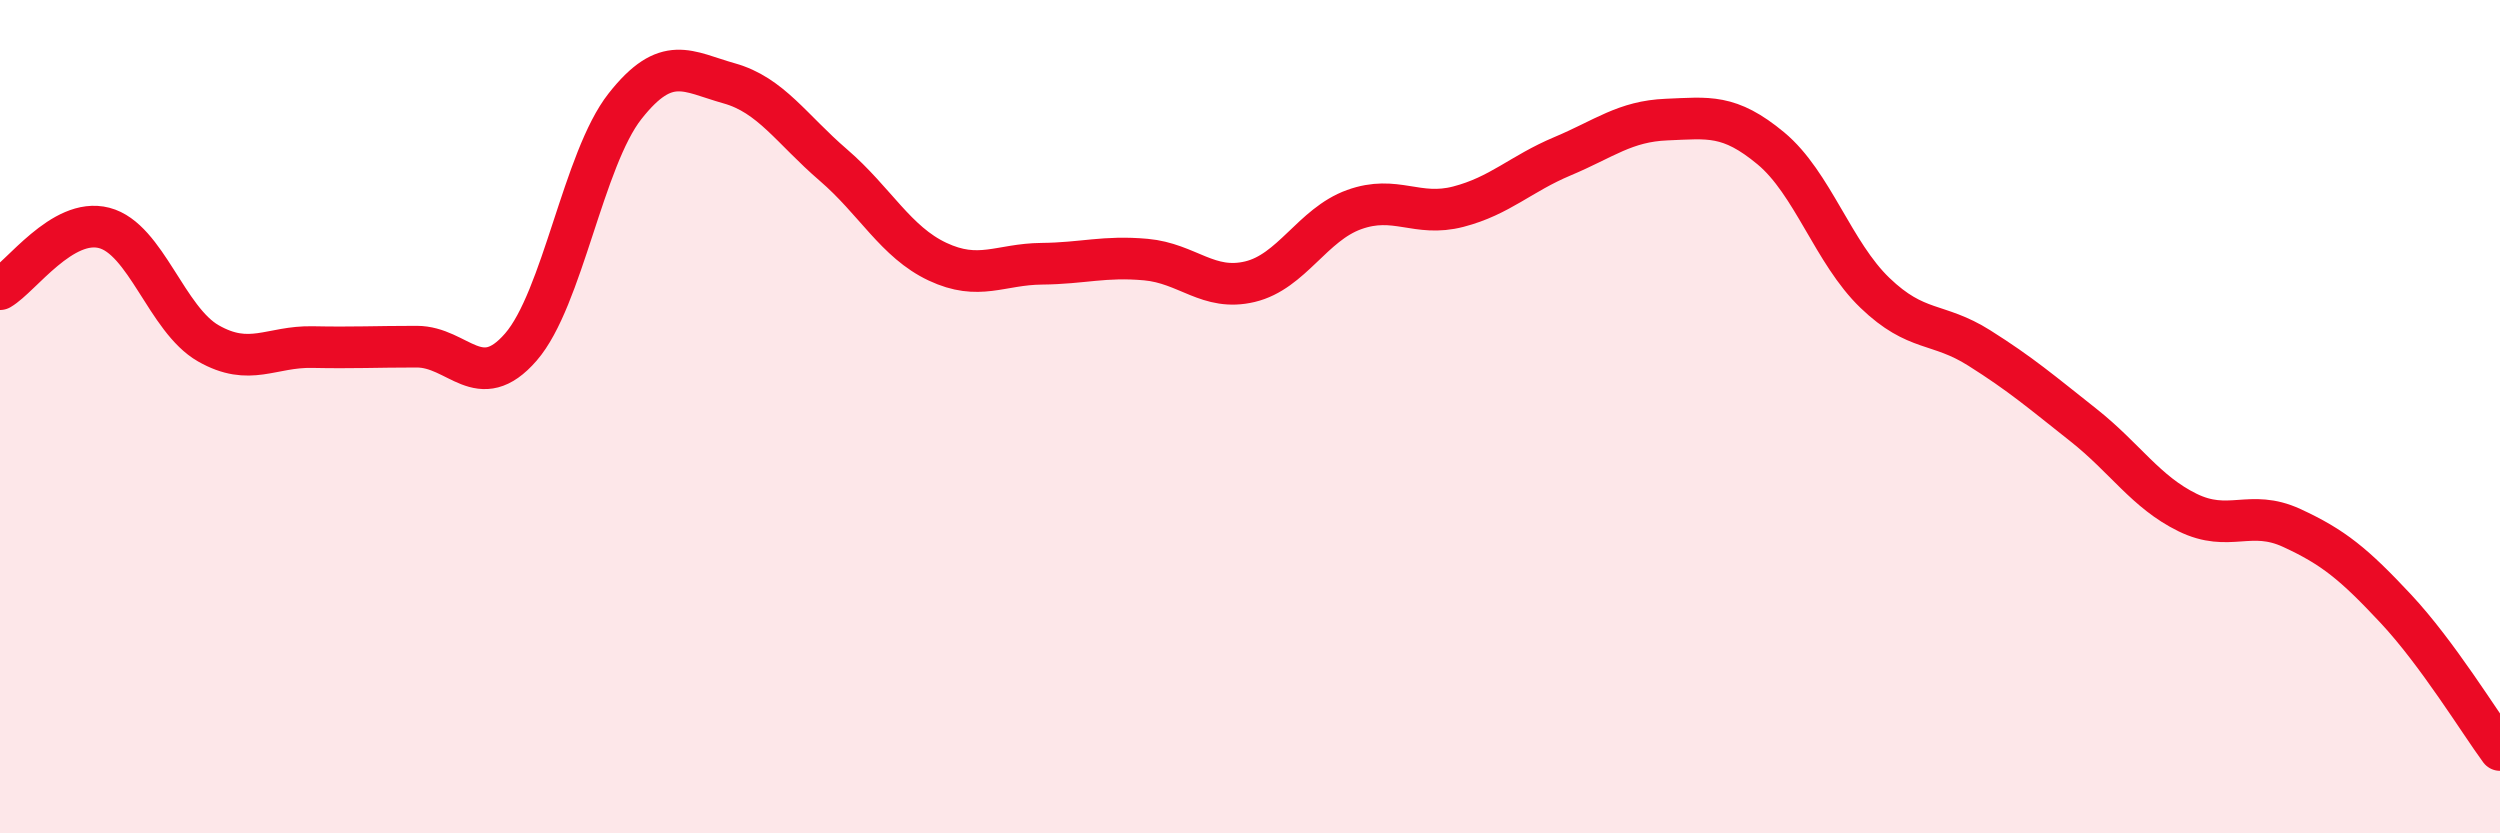 
    <svg width="60" height="20" viewBox="0 0 60 20" xmlns="http://www.w3.org/2000/svg">
      <path
        d="M 0,6.94 C 0.5,6.65 1.5,5.21 2.5,5.47 C 3.5,5.73 4,7.67 5,8.24 C 6,8.81 6.5,8.31 7.5,8.33 C 8.5,8.35 9,8.32 10,8.32 C 11,8.32 11.5,9.48 12.5,8.33 C 13.5,7.18 14,3.82 15,2.55 C 16,1.28 16.5,1.72 17.5,2 C 18.5,2.28 19,3.1 20,3.96 C 21,4.82 21.5,5.81 22.5,6.28 C 23.5,6.75 24,6.34 25,6.33 C 26,6.32 26.5,6.14 27.5,6.23 C 28.5,6.32 29,7 30,6.76 C 31,6.52 31.5,5.39 32.5,5.03 C 33.5,4.67 34,5.22 35,4.96 C 36,4.7 36.5,4.17 37.5,3.75 C 38.5,3.33 39,2.91 40,2.87 C 41,2.83 41.5,2.73 42.5,3.56 C 43.5,4.39 44,6.07 45,7.03 C 46,7.99 46.5,7.72 47.5,8.35 C 48.5,8.98 49,9.41 50,10.2 C 51,10.99 51.5,11.81 52.5,12.3 C 53.5,12.79 54,12.21 55,12.67 C 56,13.13 56.5,13.54 57.5,14.61 C 58.5,15.68 59.5,17.32 60,18L60 20L0 20Z"
        fill="#EB0A25"
        opacity="0.1"
        stroke-linecap="round"
        stroke-linejoin="round"
      />
      <path
        d="M 0,6.94 C 0.5,6.65 1.5,5.21 2.5,5.47 C 3.5,5.73 4,7.67 5,8.24 C 6,8.81 6.5,8.31 7.5,8.33 C 8.5,8.35 9,8.32 10,8.32 C 11,8.32 11.5,9.48 12.5,8.33 C 13.5,7.18 14,3.82 15,2.55 C 16,1.28 16.5,1.72 17.5,2 C 18.5,2.28 19,3.1 20,3.96 C 21,4.82 21.5,5.81 22.5,6.28 C 23.5,6.75 24,6.34 25,6.33 C 26,6.32 26.5,6.14 27.5,6.23 C 28.5,6.32 29,7 30,6.76 C 31,6.52 31.5,5.39 32.5,5.03 C 33.5,4.67 34,5.22 35,4.96 C 36,4.7 36.5,4.17 37.5,3.75 C 38.5,3.33 39,2.91 40,2.87 C 41,2.83 41.5,2.73 42.5,3.56 C 43.5,4.39 44,6.07 45,7.03 C 46,7.99 46.5,7.72 47.5,8.35 C 48.5,8.98 49,9.41 50,10.2 C 51,10.99 51.5,11.81 52.5,12.3 C 53.5,12.79 54,12.21 55,12.67 C 56,13.13 56.5,13.54 57.5,14.61 C 58.5,15.68 59.5,17.32 60,18"
        stroke="#EB0A25"
        stroke-width="1"
        fill="none"
        stroke-linecap="round"
        stroke-linejoin="round"
      />
    </svg>
  